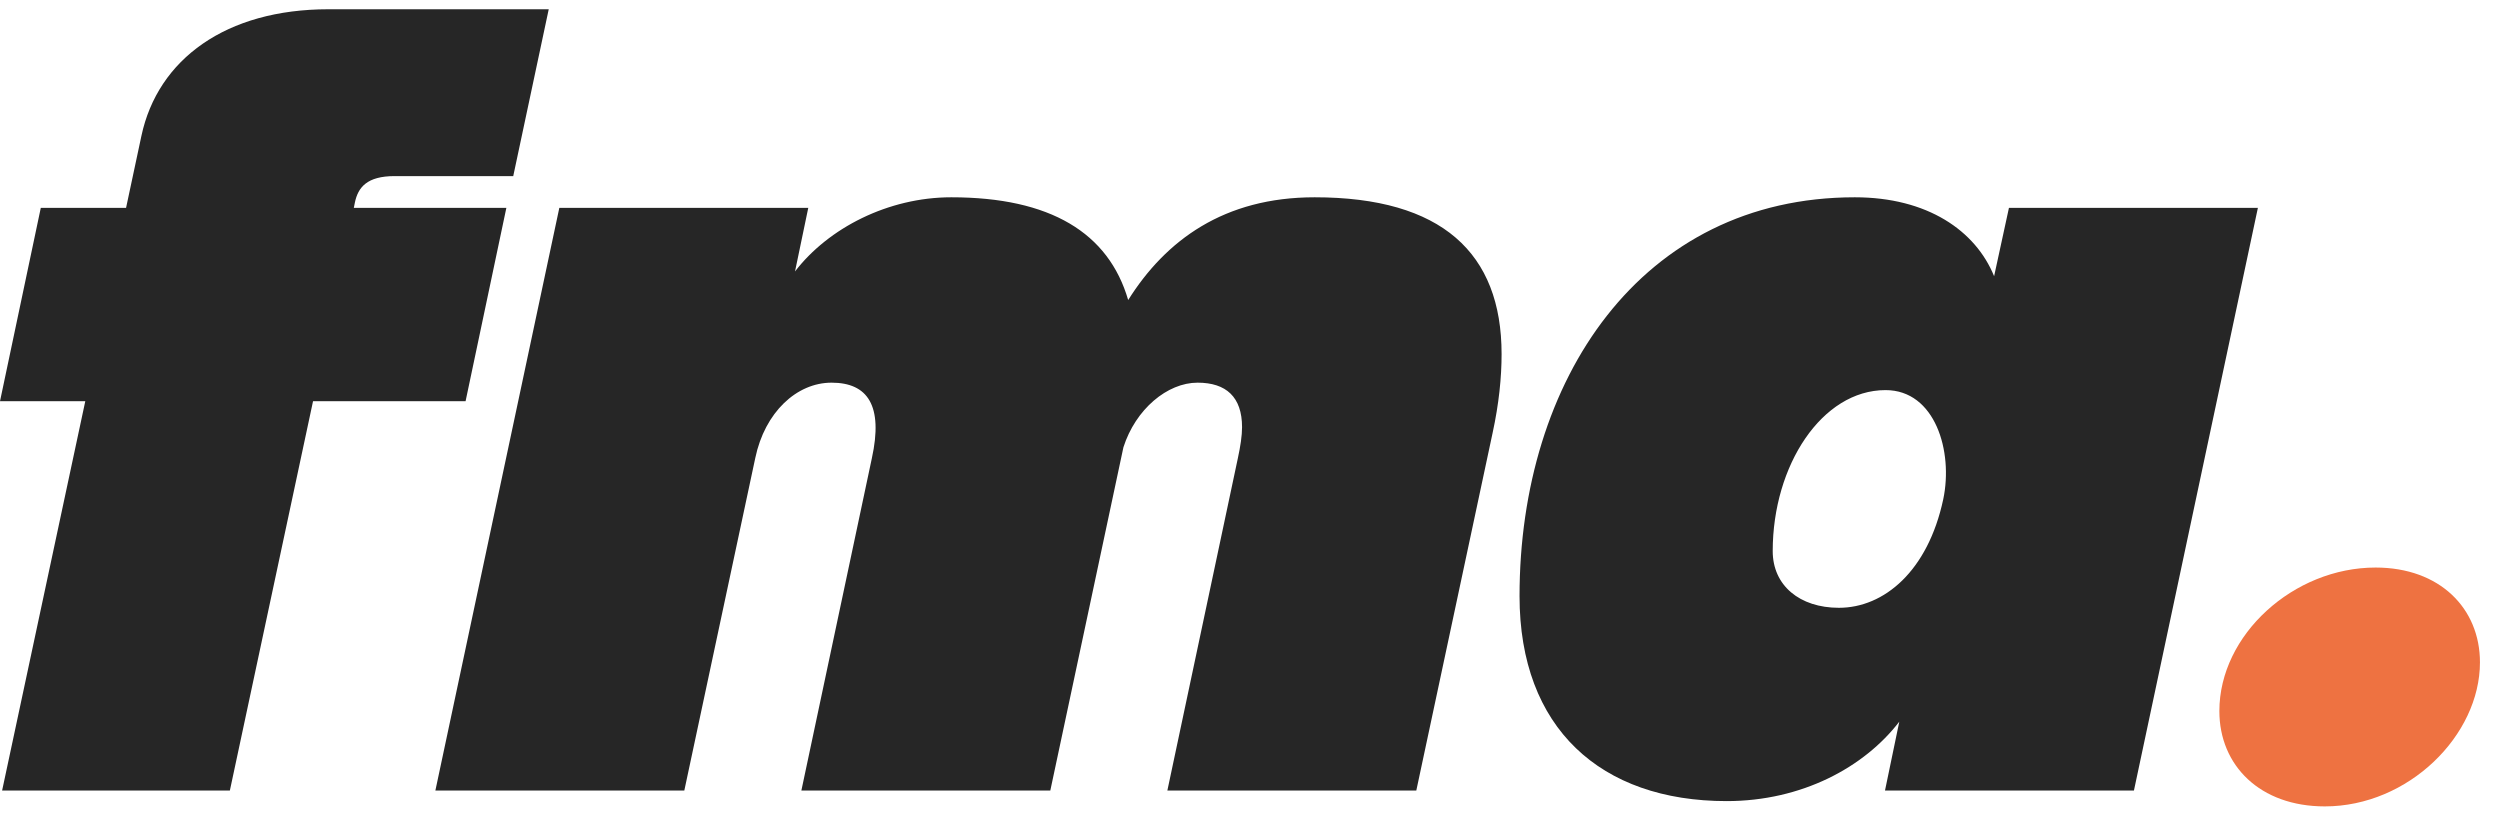 <svg width="118" height="39" viewBox="0 0 118 39" fill="none" xmlns="http://www.w3.org/2000/svg">
<path d="M10.85 37.312H0.1L4.025 18.938H1.41561e-07L1.925 9.812H5.95L6.675 6.412C7.45 2.788 10.675 0.437 15.5 0.437H25.9L24.225 8.312H18.625C17.325 8.312 16.9 8.838 16.75 9.562L16.7 9.812H23.9L21.975 18.938H14.775L10.85 37.312ZM41.15 21.637C41.7 19.137 40.95 18.062 39.25 18.062C37.6 18.062 36.1 19.462 35.65 21.613L32.3 37.312H20.55L26.4 9.812H38.15L37.525 12.812C39.1 10.762 41.925 9.312 44.9 9.312C49.575 9.312 52.325 10.988 53.25 14.162C55.025 11.338 57.775 9.312 62.05 9.312C68.05 9.312 70.875 11.938 70.875 16.712C70.875 17.812 70.75 19.062 70.45 20.438L66.85 37.312H55.1L58.425 21.637C58.55 21.062 58.625 20.562 58.625 20.163C58.625 18.738 57.875 18.062 56.525 18.062C55.1 18.062 53.6 19.312 53.025 21.113L49.575 37.312H37.825L41.15 21.637ZM94.822 9.812H106.572L100.722 37.312H88.972L89.647 34.062C87.997 36.212 85.047 37.812 81.497 37.812C75.547 37.812 71.722 34.362 71.722 28.137C71.722 17.938 77.447 9.312 87.547 9.312C90.972 9.312 93.247 10.887 94.122 13.037L94.822 9.812ZM83.672 26.012C83.672 27.637 84.947 28.688 86.797 28.688C88.922 28.688 90.997 26.962 91.722 23.562C92.197 21.312 91.347 18.413 88.997 18.413C85.997 18.413 83.672 21.962 83.672 26.012Z" fill="#262626"/>
<path d="M109.729 38.062C106.679 38.062 104.754 36.138 104.754 33.562C104.754 29.962 108.254 26.788 112.129 26.788C115.154 26.788 117.054 28.712 117.054 31.262C117.054 34.712 113.679 38.062 109.729 38.062Z" fill="#EE7241"/>
</svg>
